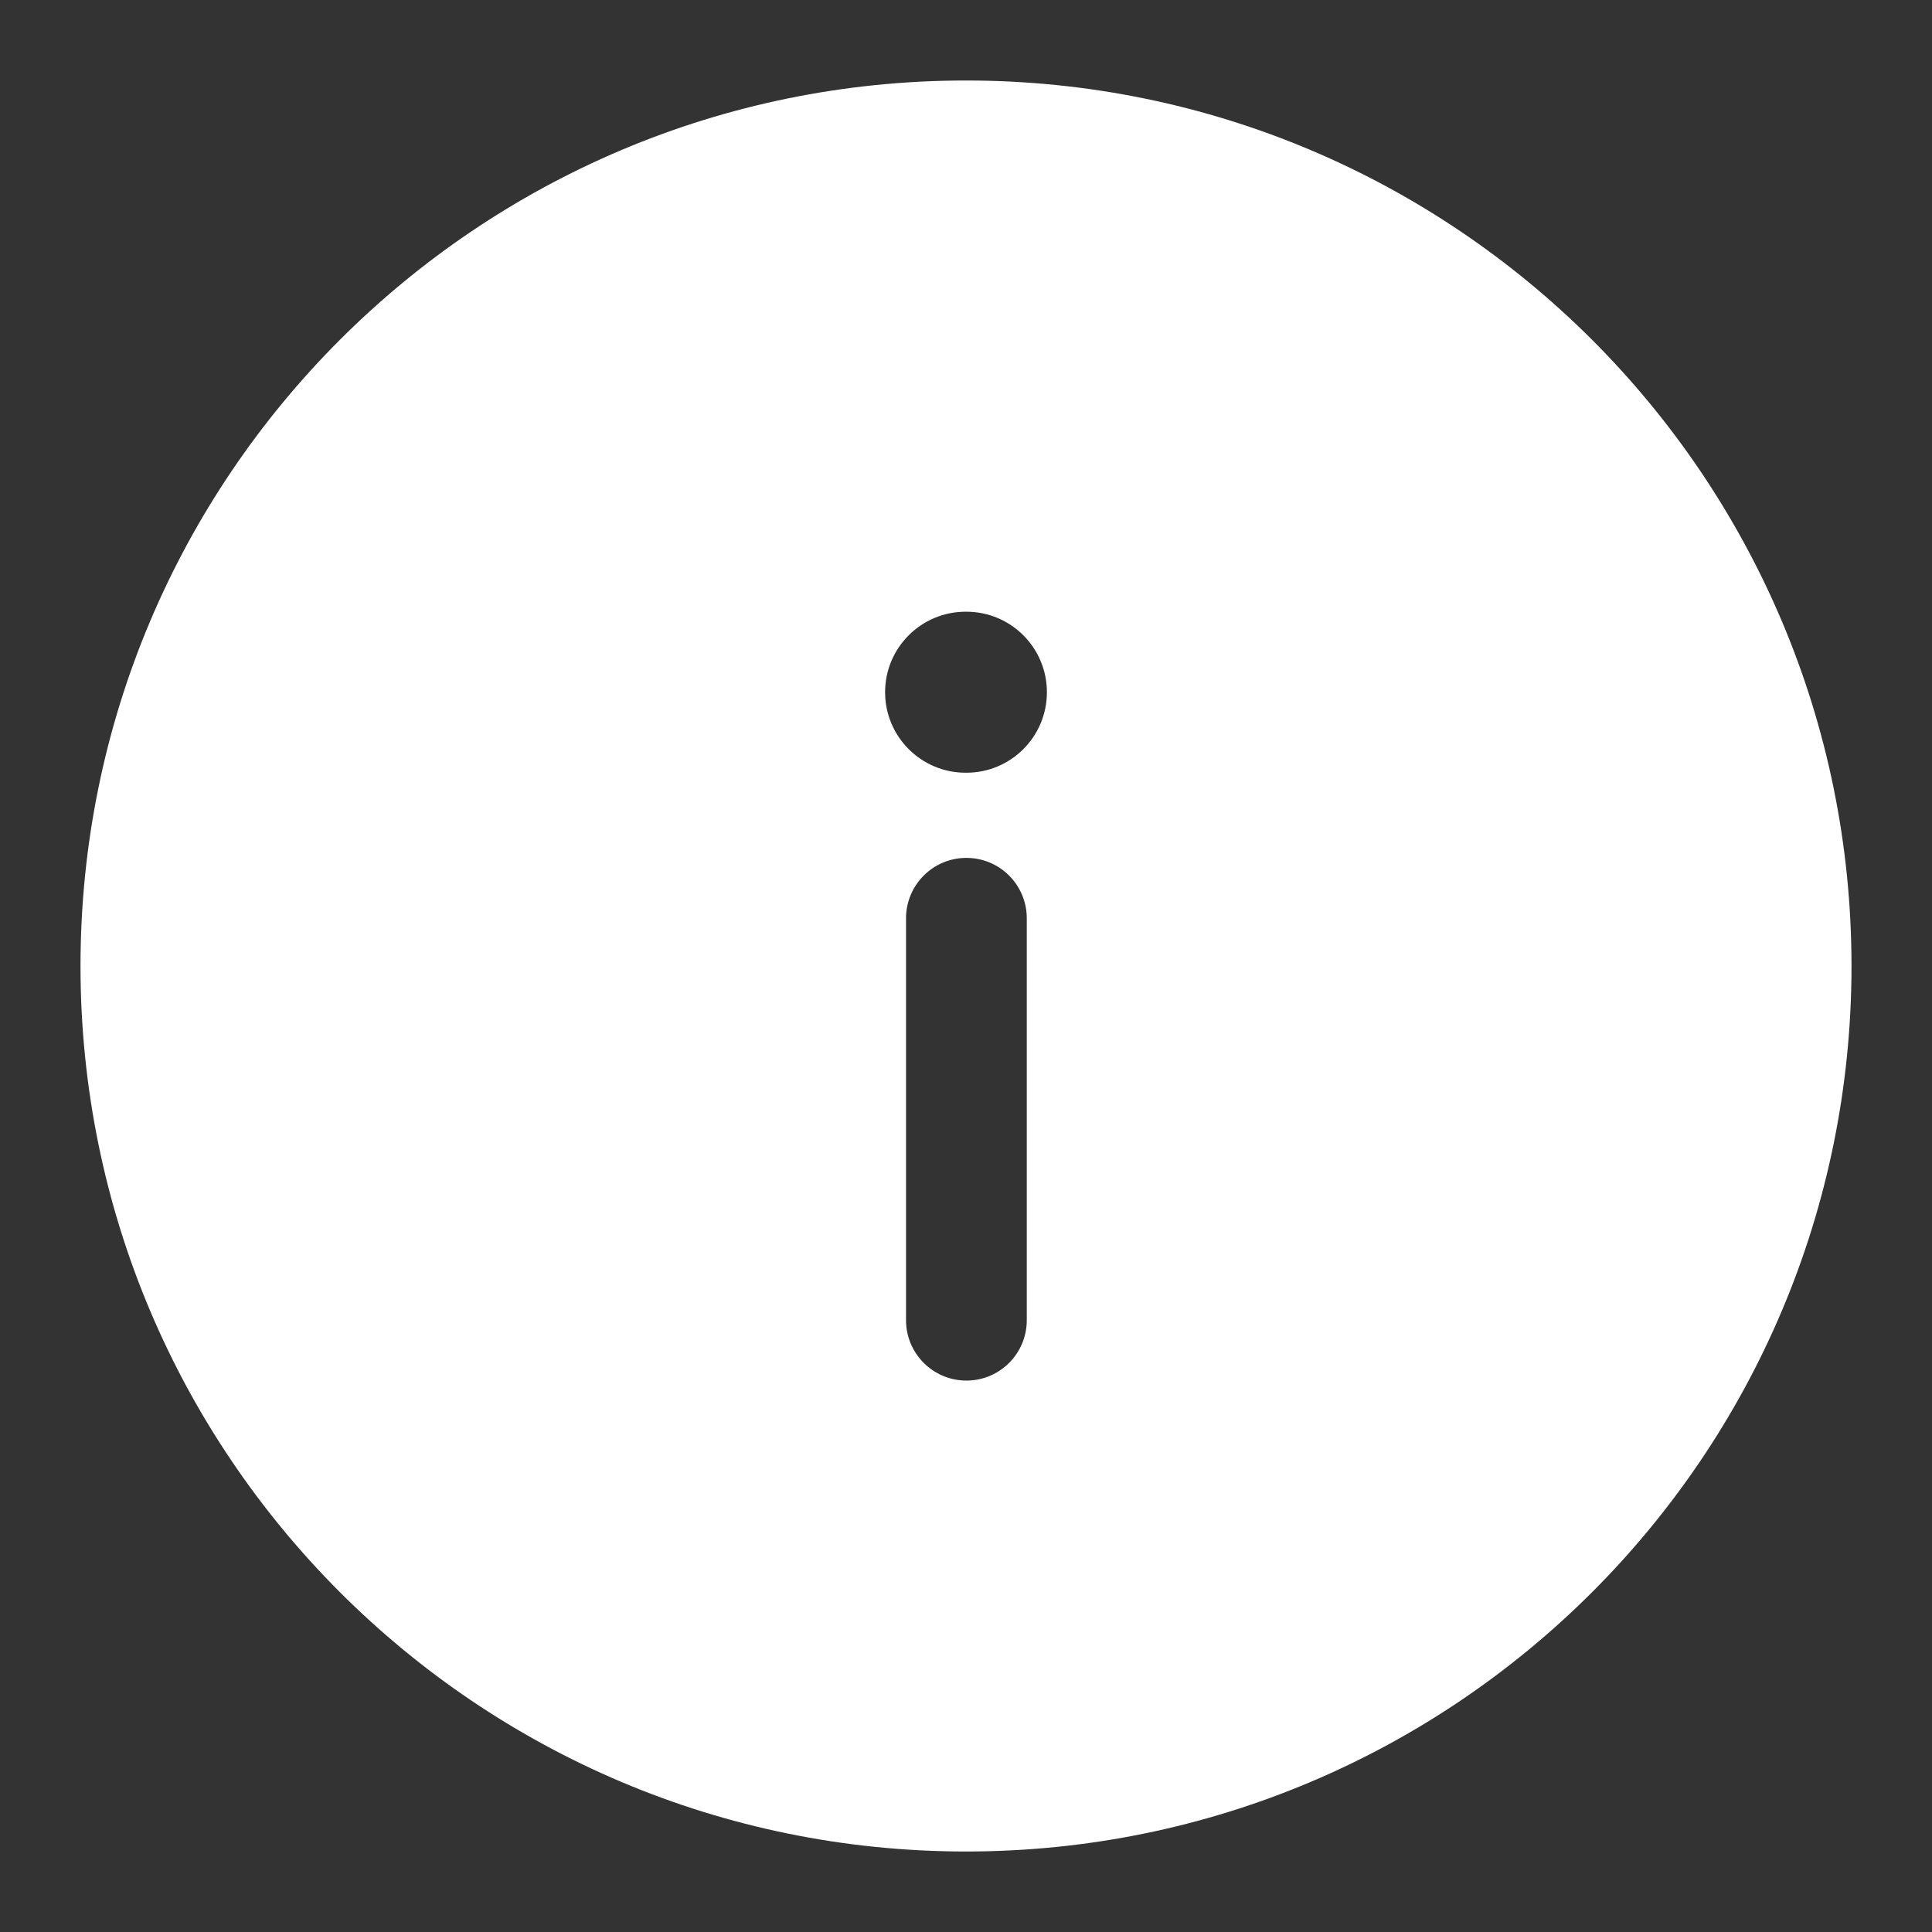 <?xml version="1.0" encoding="UTF-8"?> <svg xmlns="http://www.w3.org/2000/svg" width="24" height="24" viewBox="0 0 24 24" fill="none"><rect x="0" y="0" width="24" height="24" fill="#333333" stroke="none"/> <g clip-path="url(#clip0_462_2461)"> <path fill-rule="evenodd" clip-rule="evenodd" d="M1 12C1 5.925 5.925 1 12 1C18.075 1 23 5.925 23 12C23 18.075 18.075 23 12 23C5.925 23 1 18.075 1 12ZM13.005 8.599C13.005 9.151 12.558 9.599 12.005 9.599L11.995 9.599C11.443 9.599 10.995 9.151 10.995 8.599C10.995 8.047 11.443 7.599 11.995 7.599L12.005 7.599C12.558 7.599 13.005 8.047 13.005 8.599ZM11.255 16.4C11.255 16.814 11.591 17.15 12.005 17.15C12.42 17.15 12.755 16.814 12.755 16.4L12.755 11.407C12.755 10.993 12.42 10.657 12.005 10.657C11.591 10.657 11.255 10.993 11.255 11.407L11.255 16.4Z" fill="white"></path> </g> <defs> <clipPath id="clip0_462_2461"> <rect width="24" height="24" fill="white" transform="translate(24 24) rotate(-180)"></rect> </clipPath> </defs> </svg> 